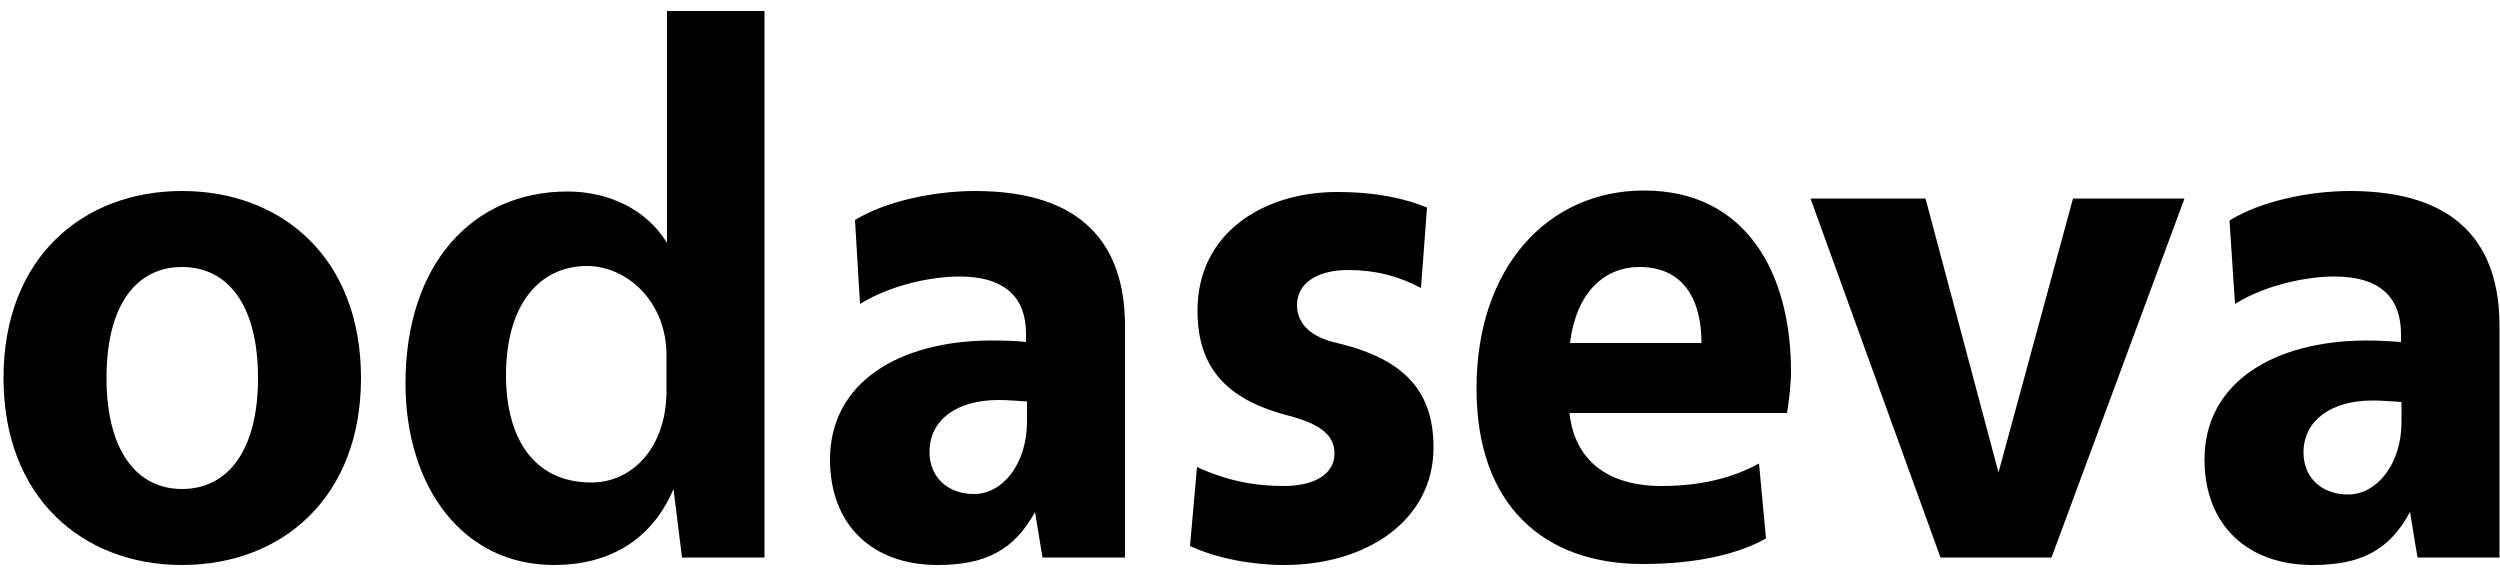 <svg version="1.2" xmlns="http://www.w3.org/2000/svg" viewBox="0 0 500 116" width="500" height="116"><style></style><path  d="m72.2 75.6c0 24-15.9 37.4-35.8 37.4-19.8 0-35.7-13.4-35.7-37.4 0-24.1 15.9-37.4 35.7-37.4 19.9 0 35.8 13.3 35.8 37.4zm-50.9 0c0 14.6 6.1 22.2 15.1 22.2 9.1 0 15.2-7.6 15.2-22.2 0-14.7-6.1-22.2-15.2-22.2-9 0-15.1 7.4-15.1 22.2z"/><path  d="m152.9 111.5h-16.5l-1.7-13.7c-4.4 10.4-13.1 15.2-23.9 15.2-18.4 0-29.7-15.8-29.7-36.3 0-24 13.5-38.4 32.4-38.4 8.5 0 16 3.8 19.9 10.3v-46.4h19.5zm-19.6-40.4c0-10.9-8-17.9-15.9-17.9-9.3 0-16.2 7.4-16.2 21.9 0 11.9 5.1 21.4 17.1 21.4 8 0 15-6.8 15-18.4zm37.7-27.1c6-3.7 15.7-5.8 24-5.8 21.4 0 30 10.6 30 27v46.3h-16.5l-1.5-9.1c-4.2 7.7-10 10.6-19.5 10.6-12.9 0-21.5-7.9-21.5-21.1 0-15.4 13.8-23.8 32.4-23.8 2.8 0 5.1 0.1 6.8 0.3v-1.7c0-7-4-11.4-13.3-11.4-5.8 0-14 1.8-19.9 5.5zm34.5 36.3c-1.8-0.1-3.8-0.3-5.8-0.3-8.4 0-13.8 4-13.8 10.4 0 4.9 3.5 8.4 8.9 8.4 5.8 0 10.6-6.1 10.6-14.5v-4zm33.9 13.1c6.3 2.9 11.9 3.8 17.3 3.8 6.4 0 10.2-2.5 10.2-6.5 0-3.9-3.2-6-9.3-7.6-12.7-3.3-18.1-9.9-18.1-21 0-15.6 13.3-23.7 27.9-23.7 8.2 0 13.8 1.4 18 3.1l-1.2 16.1c-4.5-2.4-9.2-3.6-14.6-3.6-5.9 0-10.2 2.5-10.2 7 0 4 3.1 6.5 8 7.6 14 3.3 19.3 10.1 19.3 20.9 0 14.6-13.4 23.5-29.9 23.5-6.3 0-13.4-1.3-18.8-3.8zm113.8 14.3c-5.6 3.1-13.8 5.1-24.7 5.1-19.6 0-33.2-11.6-33.2-35.1 0-24.4 14.4-39.6 33.5-39.6 20.5 0 29.4 16.6 29.4 36.2 0 2.5-0.4 5.9-0.8 8.3h-43.5c1 9.5 7.7 14.6 18.4 14.6 7.8 0 14.2-1.6 19.5-4.5zm-12.9-39.1c0-8.4-3.4-15.2-12.4-15.2-7.2 0-12.7 5.3-13.9 15.2zm47.8 42.9l-26-71.8h23l14.6 54.8 14.9-54.8h22.3l-26.6 71.8zm57.8-67.4c6.1-3.8 15.8-5.9 24.1-5.9 21.4 0 29.9 10.6 29.9 27v46.3h-16.4l-1.5-9.1c-4.2 7.8-10 10.6-19.5 10.6-12.9 0-21.6-7.9-21.6-21.1 0-15.4 13.9-23.8 32.5-23.8 2.8 0 5.1 0.2 6.8 0.3v-1.6c0-7.1-4-11.5-13.3-11.5-5.8 0-14.1 1.8-19.9 5.5zm34.5 36.3c-1.8-0.1-3.9-0.3-5.9-0.3-8.3 0-13.8 4-13.8 10.4 0 5 3.6 8.4 8.9 8.4 5.8 0 10.7-6.1 10.7-14.5v-4z"/></svg>